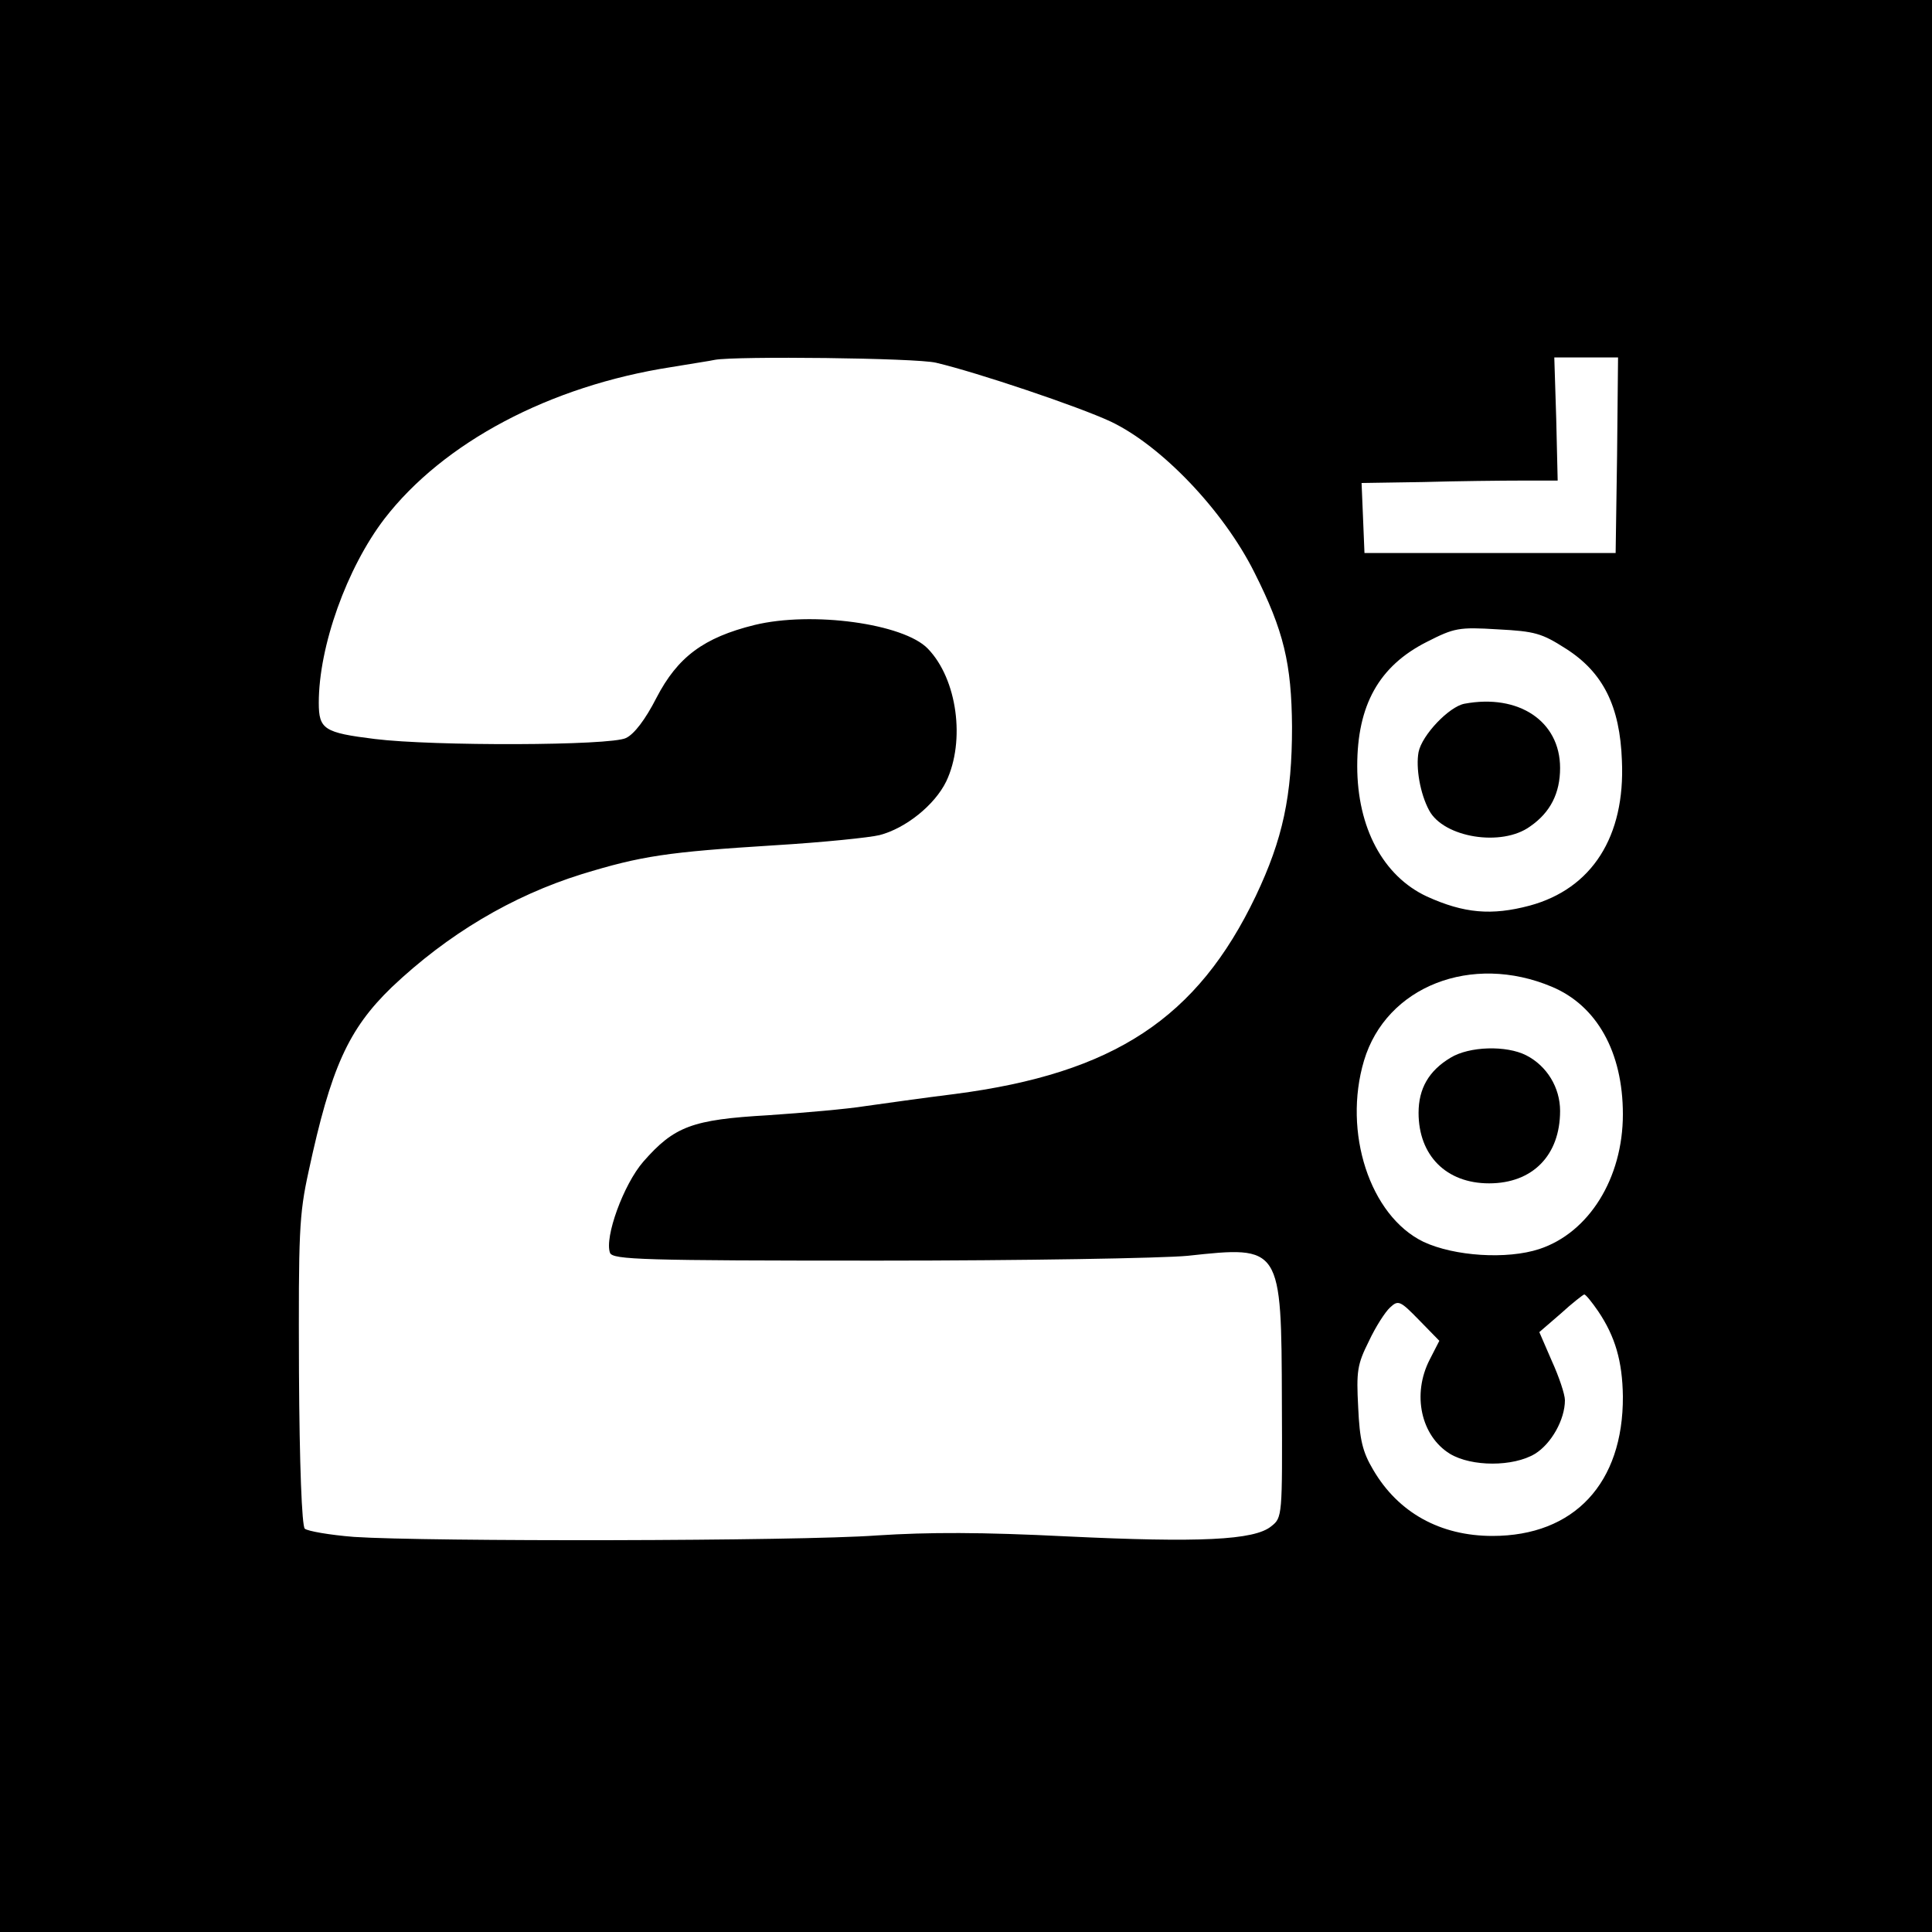 <?xml version="1.0" standalone="no"?>
<!DOCTYPE svg PUBLIC "-//W3C//DTD SVG 20010904//EN"
 "http://www.w3.org/TR/2001/REC-SVG-20010904/DTD/svg10.dtd">
<svg version="1.0" xmlns="http://www.w3.org/2000/svg"
 width="16pt" height="16pt" viewBox="0 0 16 16"
 preserveAspectRatio="xMidYMid meet">
<g transform="translate(0,16) scale(0.004,-0.004)"
fill="#000000" stroke="none">
<path d="M0 2000 l0 -2000 2000 0 2000 0 0 2000 0 2000 -2000 0 -2000 0 0
-2000z m1938 1249 c85 -20 296 -91 362 -122 105 -50 233 -184 297 -312 61
-121 77 -189 78 -320 0 -143 -19 -232 -75 -350 -121 -253 -293 -367 -623 -410
-65 -8 -149 -20 -185 -25 -37 -6 -128 -14 -202 -19 -157 -9 -194 -23 -258 -96
-41 -47 -81 -157 -69 -189 6 -14 67 -16 554 -16 301 0 590 5 642 10 194 21
194 21 195 -303 1 -236 1 -239 -22 -257 -35 -29 -150 -34 -422 -21 -179 9
-286 9 -395 2 -163 -12 -932 -13 -1082 -3 -51 4 -96 12 -102 17 -6 6 -11 132
-12 325 -1 288 0 324 20 415 46 214 82 294 172 381 116 110 249 189 393 234
124 38 177 46 401 60 99 6 196 16 216 21 54 14 114 62 138 111 40 84 23 212
-38 275 -50 52 -240 78 -359 49 -105 -26 -159 -66 -203 -151 -23 -45 -46 -75
-63 -83 -32 -16 -399 -17 -520 -2 -105 13 -116 20 -116 75 0 117 58 279 136
381 122 158 342 275 594 314 41 7 82 13 90 15 43 8 417 4 458 -6z m1410 -191
l-3 -203 -260 0 -260 0 -3 73 -3 72 128 2 c70 2 162 3 203 3 l75 0 -3 128 -4
127 66 0 66 0 -2 -202z m-106 -401 c77 -49 112 -119 116 -232 7 -157 -62 -265
-191 -300 -79 -21 -136 -16 -213 19 -90 42 -144 142 -144 270 0 126 45 207
144 257 57 29 66 31 147 26 77 -4 91 -8 141 -40z m-29 -700 c93 -39 147 -135
147 -264 0 -132 -70 -245 -173 -279 -67 -22 -176 -15 -240 15 -111 54 -167
227 -123 375 46 154 223 223 389 153z m96 -672 c35 -52 50 -103 51 -176 1
-180 -101 -289 -270 -289 -108 0 -195 48 -247 137 -22 37 -28 62 -31 129 -4
75 -2 89 22 137 14 30 34 61 44 70 17 16 21 14 60 -26 l42 -43 -20 -39 c-37
-72 -18 -158 42 -195 45 -27 131 -27 176 0 34 21 62 71 62 111 0 12 -12 48
-27 81 l-26 60 44 38 c24 22 46 39 49 40 3 0 16 -16 29 -35z"/>
<path d="M3032 2543 c-32 -6 -88 -65 -95 -100 -6 -32 3 -86 22 -121 30 -56
150 -76 209 -33 42 29 62 69 62 121 0 97 -86 154 -198 133z"/>
<path d="M3003 1810 c-45 -27 -66 -64 -66 -114 0 -88 57 -146 146 -146 90 0
147 58 147 150 0 48 -27 93 -70 115 -41 21 -118 19 -157 -5z"/>
</g>
</svg>
